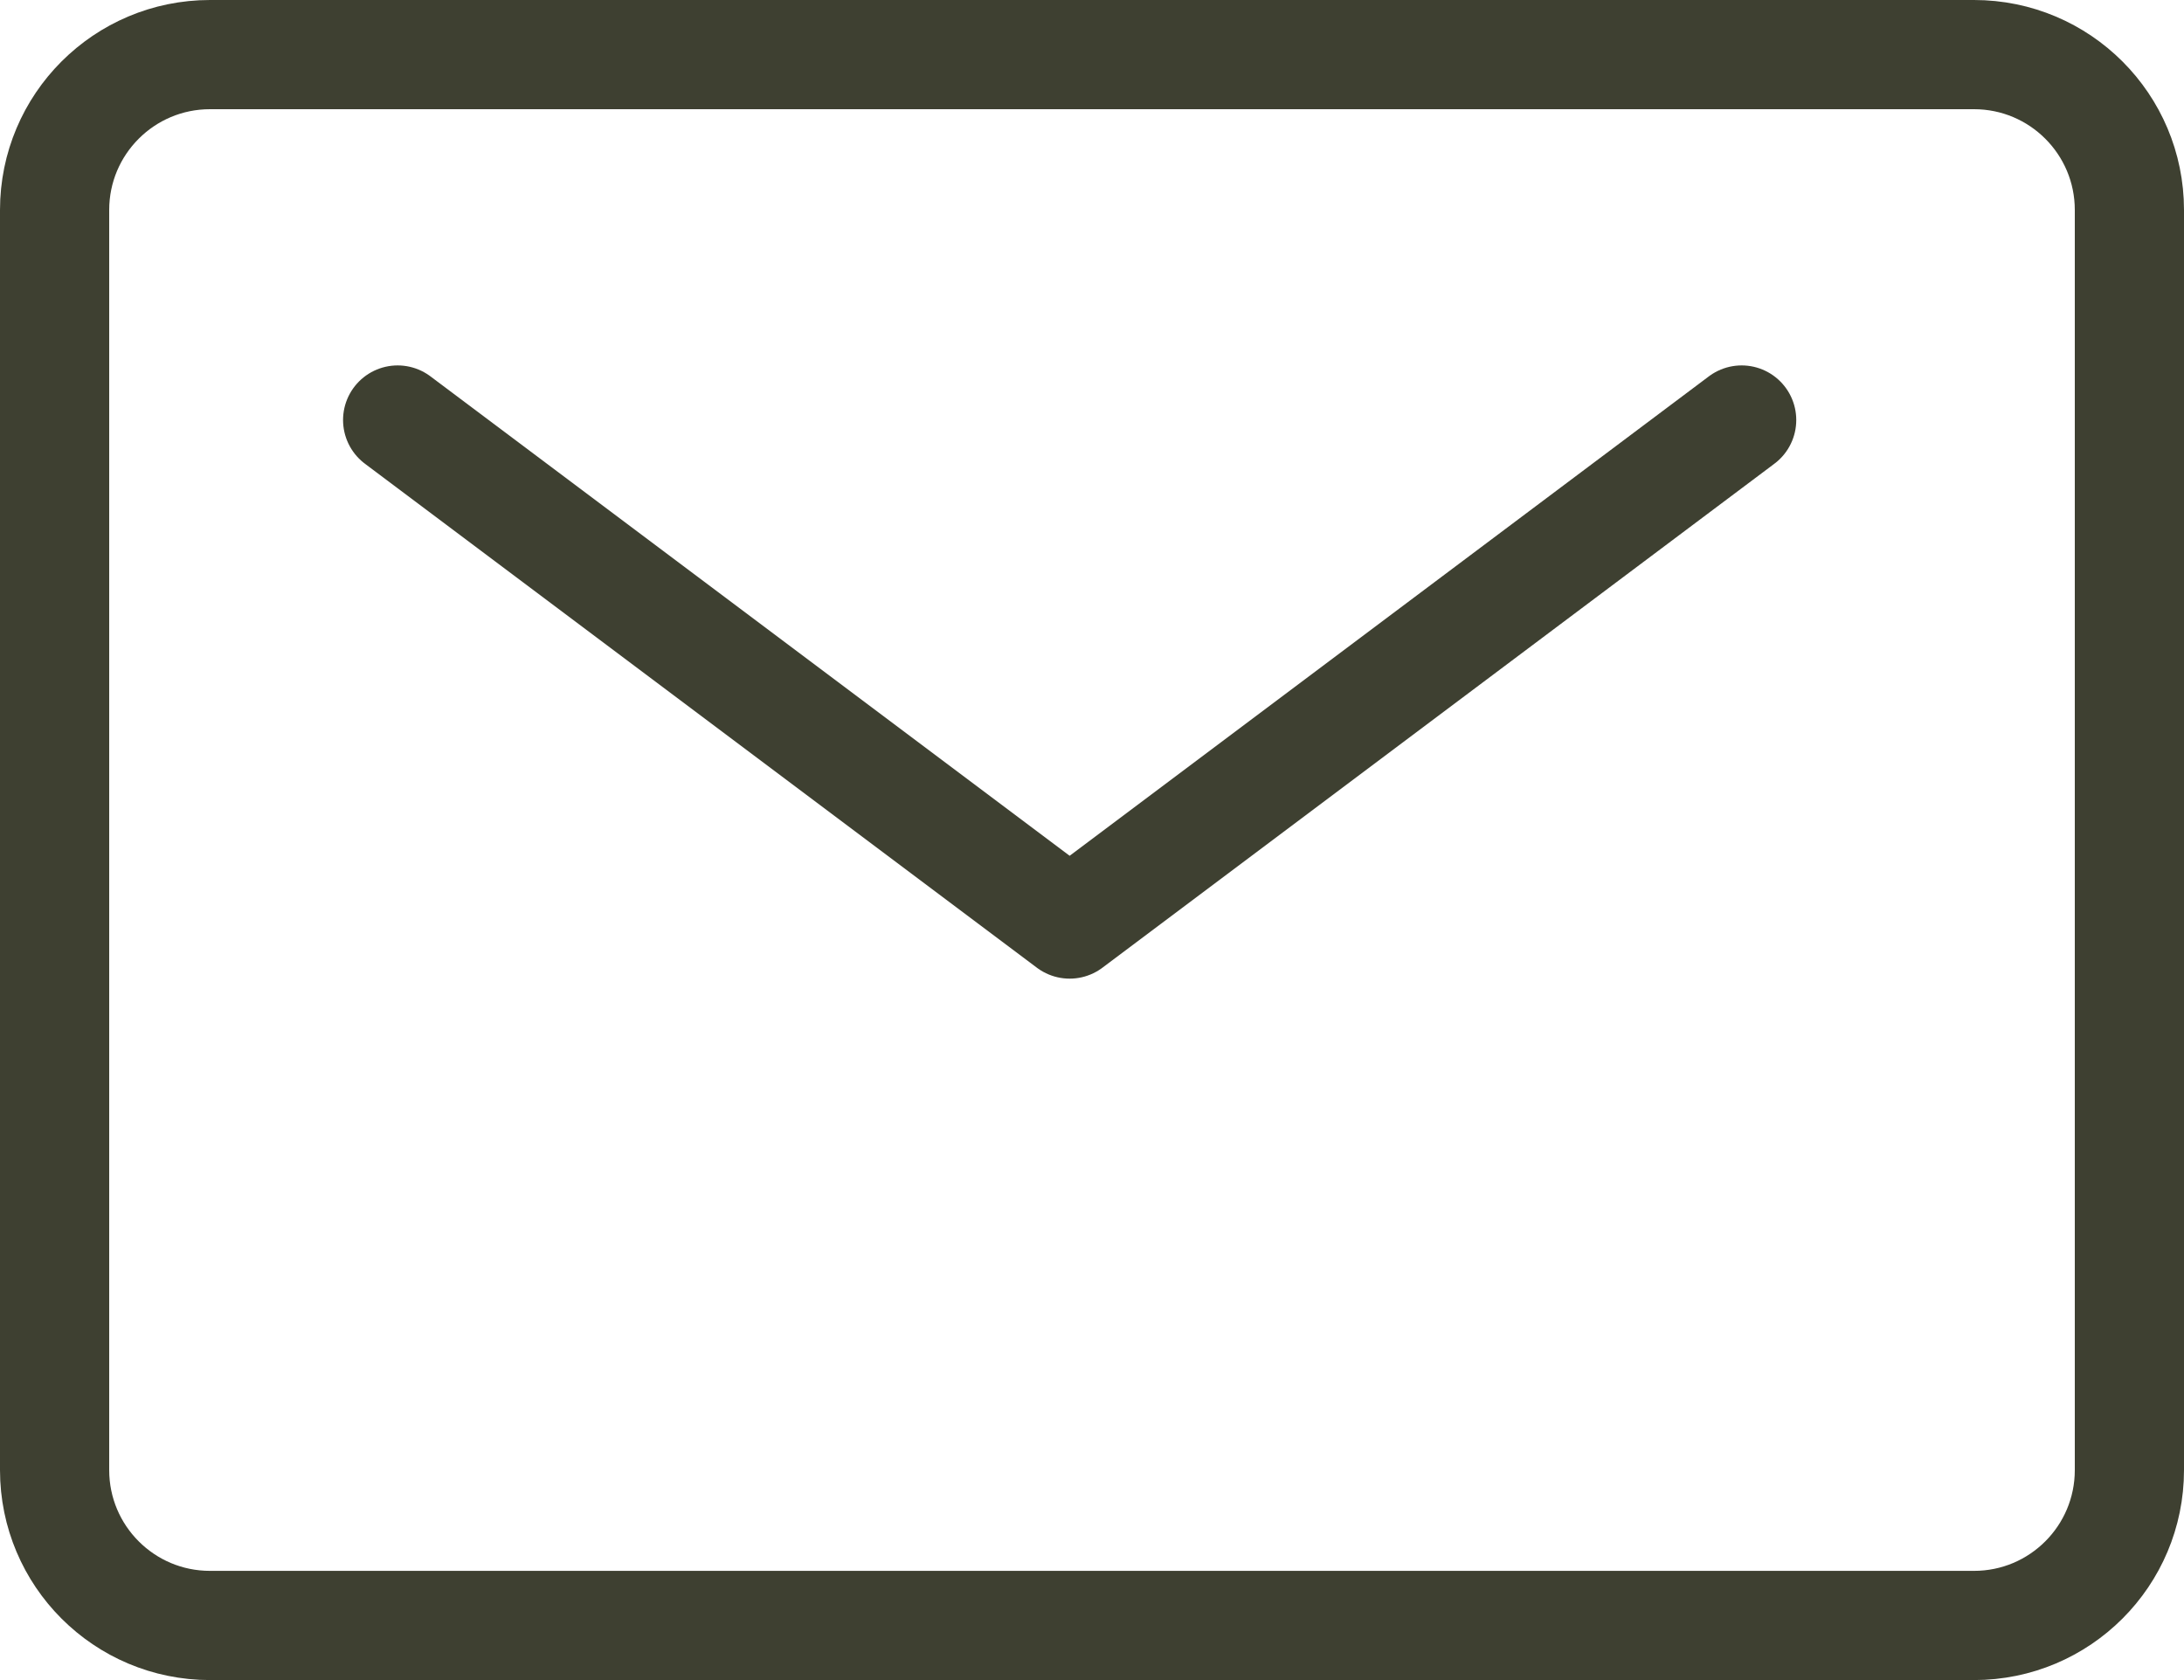 <?xml version="1.0" encoding="UTF-8"?> <svg xmlns="http://www.w3.org/2000/svg" width="26" height="20" viewBox="0 0 26 20" fill="none"> <path d="M2.5 0.65H23.5C24.522 0.65 25.35 1.478 25.35 2.5V17.5C25.35 18.522 24.522 19.35 23.5 19.35H2.5C1.478 19.35 0.65 18.522 0.65 17.5V2.5C0.65 1.478 1.478 0.65 2.5 0.65Z" stroke="#3E4031" stroke-width="1.3" stroke-linecap="round" stroke-linejoin="round"></path> <path d="M4.734 5L12.734 11L20.734 5" stroke="#3E4031" stroke-width="1.3" stroke-linecap="round" stroke-linejoin="round"></path> </svg> 